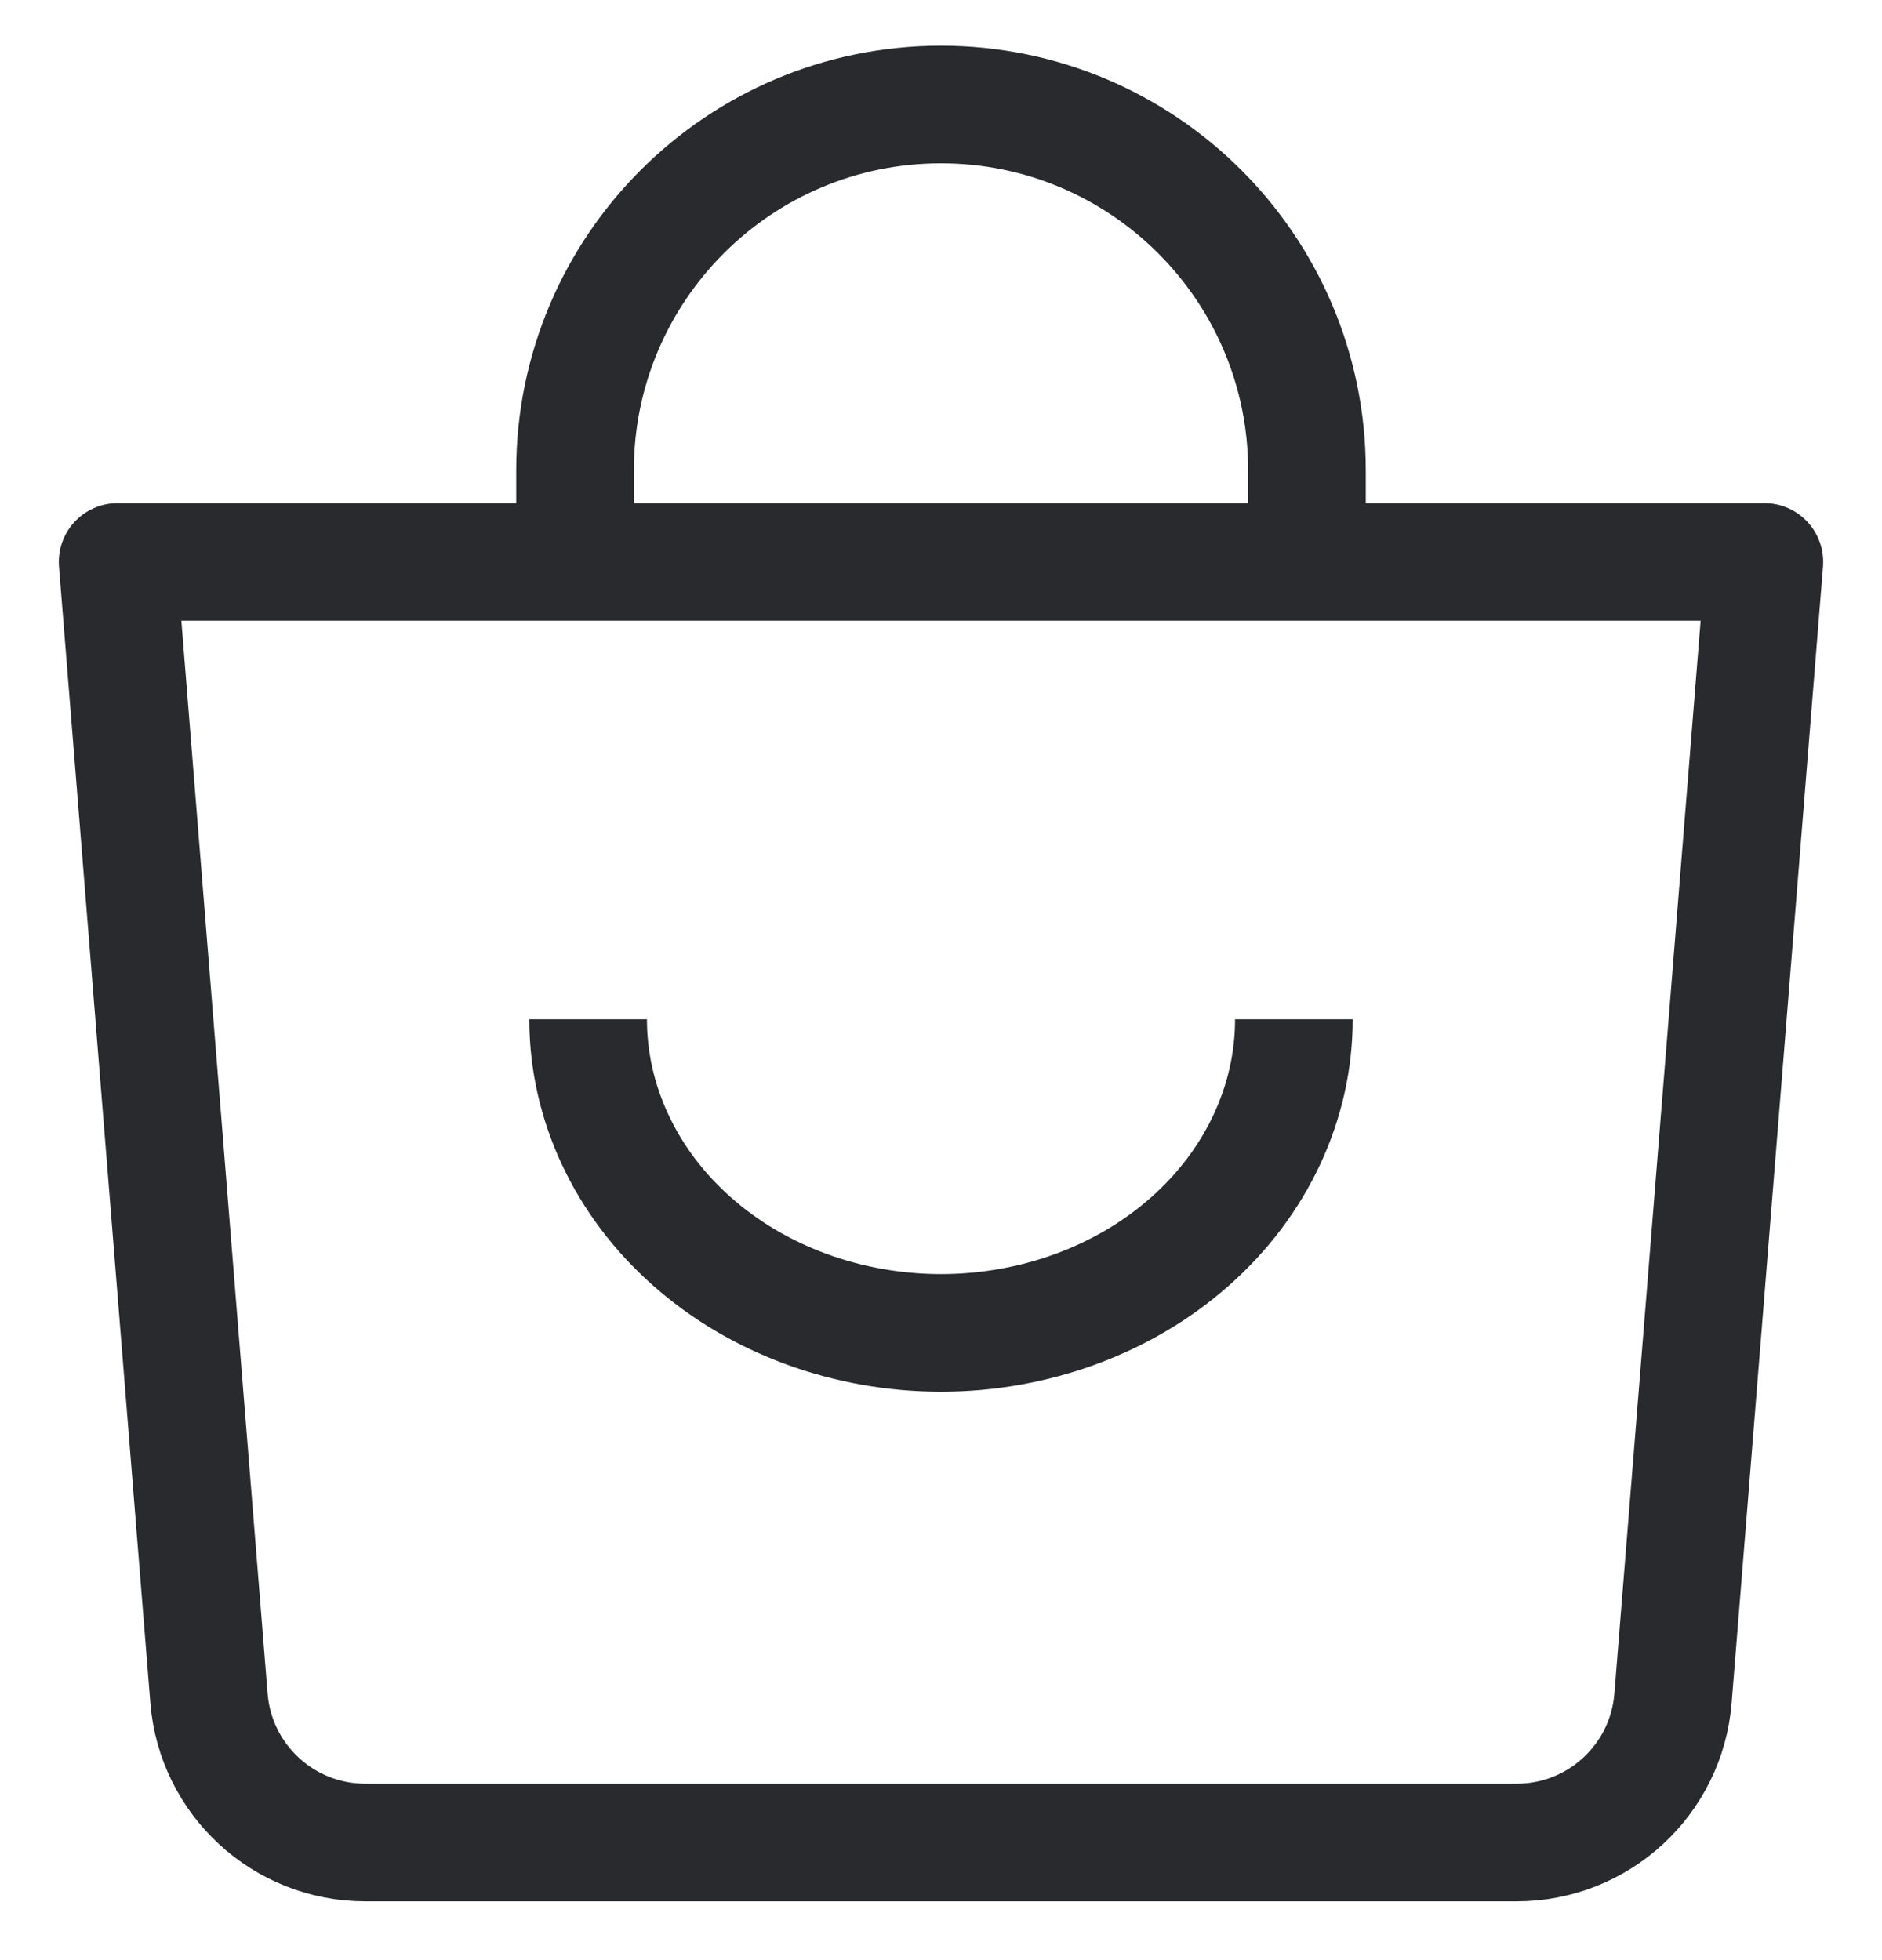 <svg width="24" height="25" viewBox="0 0 24 25" fill="none" xmlns="http://www.w3.org/2000/svg">
<g id="Group 427318696">
<path id="Rectangle 63" d="M1.5 7.167H22.5L21.335 21.66C21.252 22.699 20.384 23.5 19.342 23.5H4.658C3.616 23.5 2.748 22.699 2.665 21.66L1.5 7.167Z" stroke="#282A2E" stroke-width="1.5" stroke-linejoin="round"/>
<path id="Ellipse 2370" d="M16.5 13C16.5 13.525 16.384 14.045 16.157 14.531C15.931 15.016 15.6 15.457 15.182 15.828C14.764 16.2 14.268 16.494 13.722 16.695C13.176 16.896 12.591 17 12 17C11.409 17 10.824 16.896 10.278 16.695C9.732 16.494 9.236 16.2 8.818 15.828C8.4 15.457 8.069 15.016 7.843 14.531C7.616 14.045 7.5 13.525 7.5 13" stroke="#282A2E" stroke-width="1.5"/>
<path id="Ellipse 36" d="M7.333 7V6C7.333 3.423 9.423 1.333 12 1.333C14.577 1.333 16.667 3.423 16.667 6V7" stroke="#282A2E" stroke-width="1.5" stroke-linecap="round"/>
</g>
</svg>
